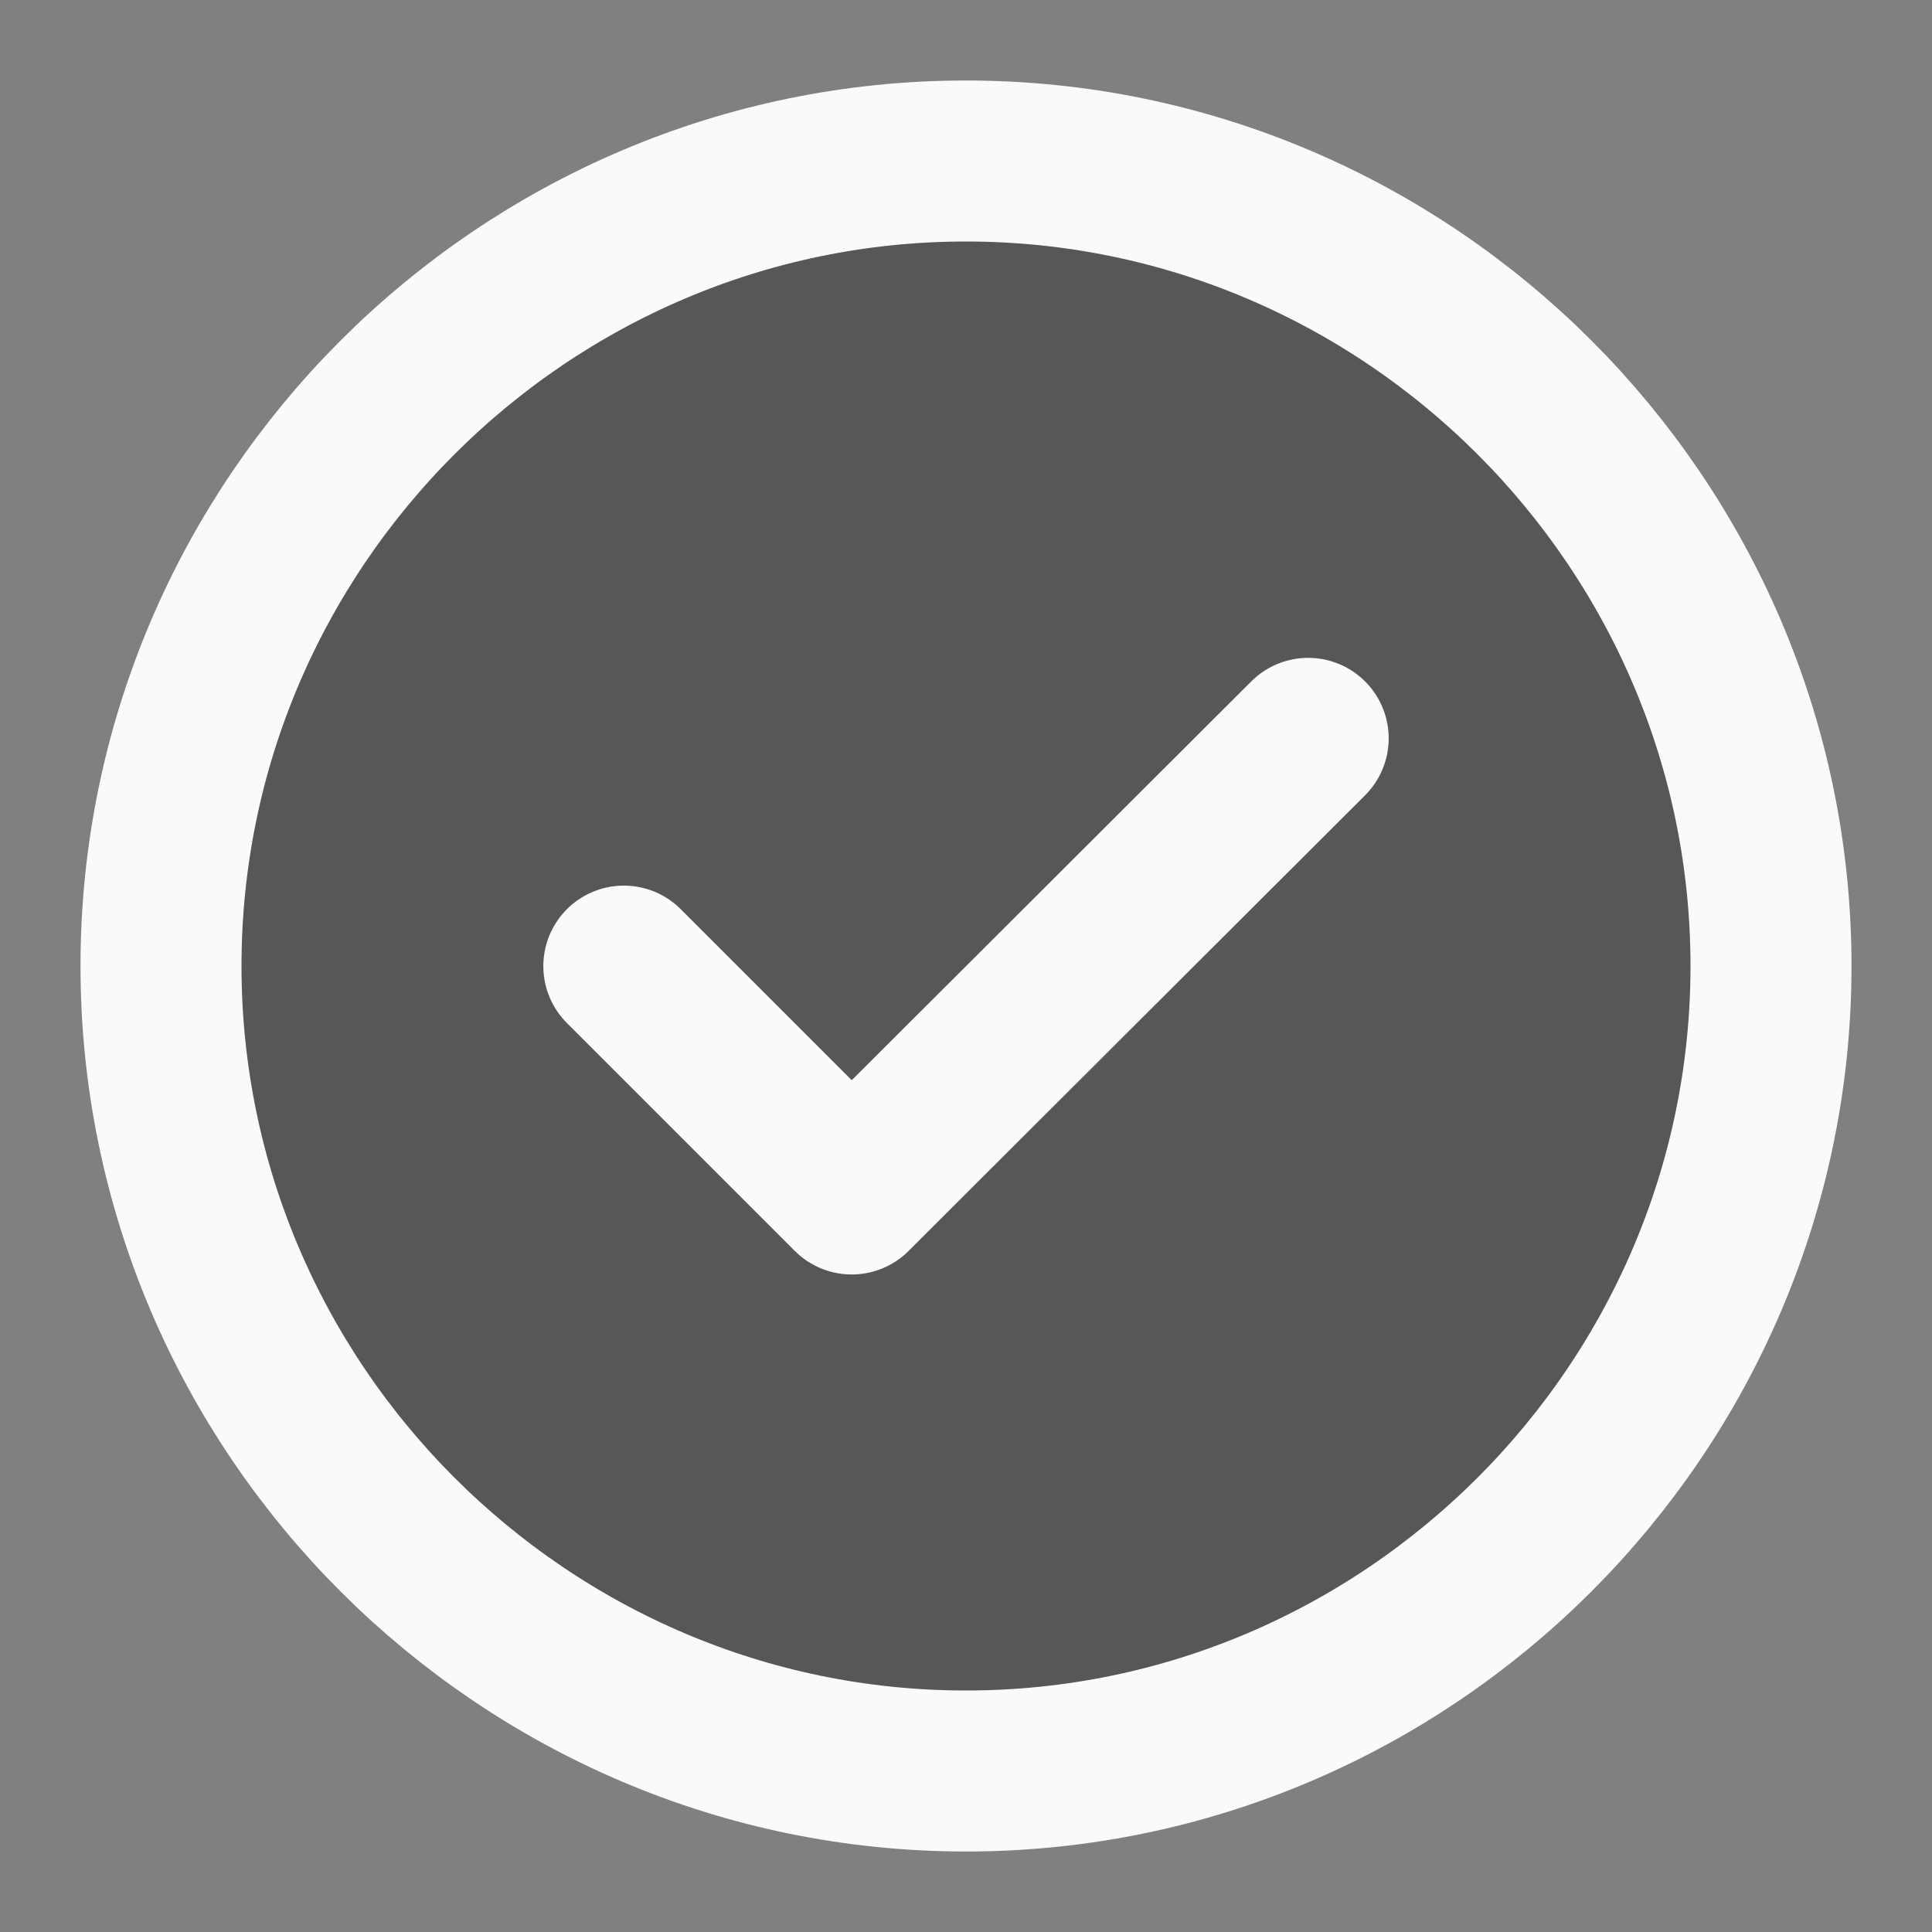 <svg width="18" height="18" viewBox="0 0 18 18" fill="none" xmlns="http://www.w3.org/2000/svg">
<rect x="0" y="0" width="18" height="18" fill="#808080" stroke="none"/>
<path d="M9 16.5C13.125 16.5 16.5 13.125 16.5 9C16.5 4.875 13.125 1.5 9 1.5C4.875 1.5 1.5 4.875 1.5 9C1.5 13.125 4.875 16.5 9 16.5Z" fill="#575757" stroke="#FAFAFB" stroke-width="1.5" stroke-linecap="round" stroke-linejoin="round"/>
<path d="M5.812 9.001L7.935 11.124L12.188 6.879" stroke="#FAFAFB" stroke-width="1.5" stroke-linecap="round" stroke-linejoin="round"/>
</svg>
